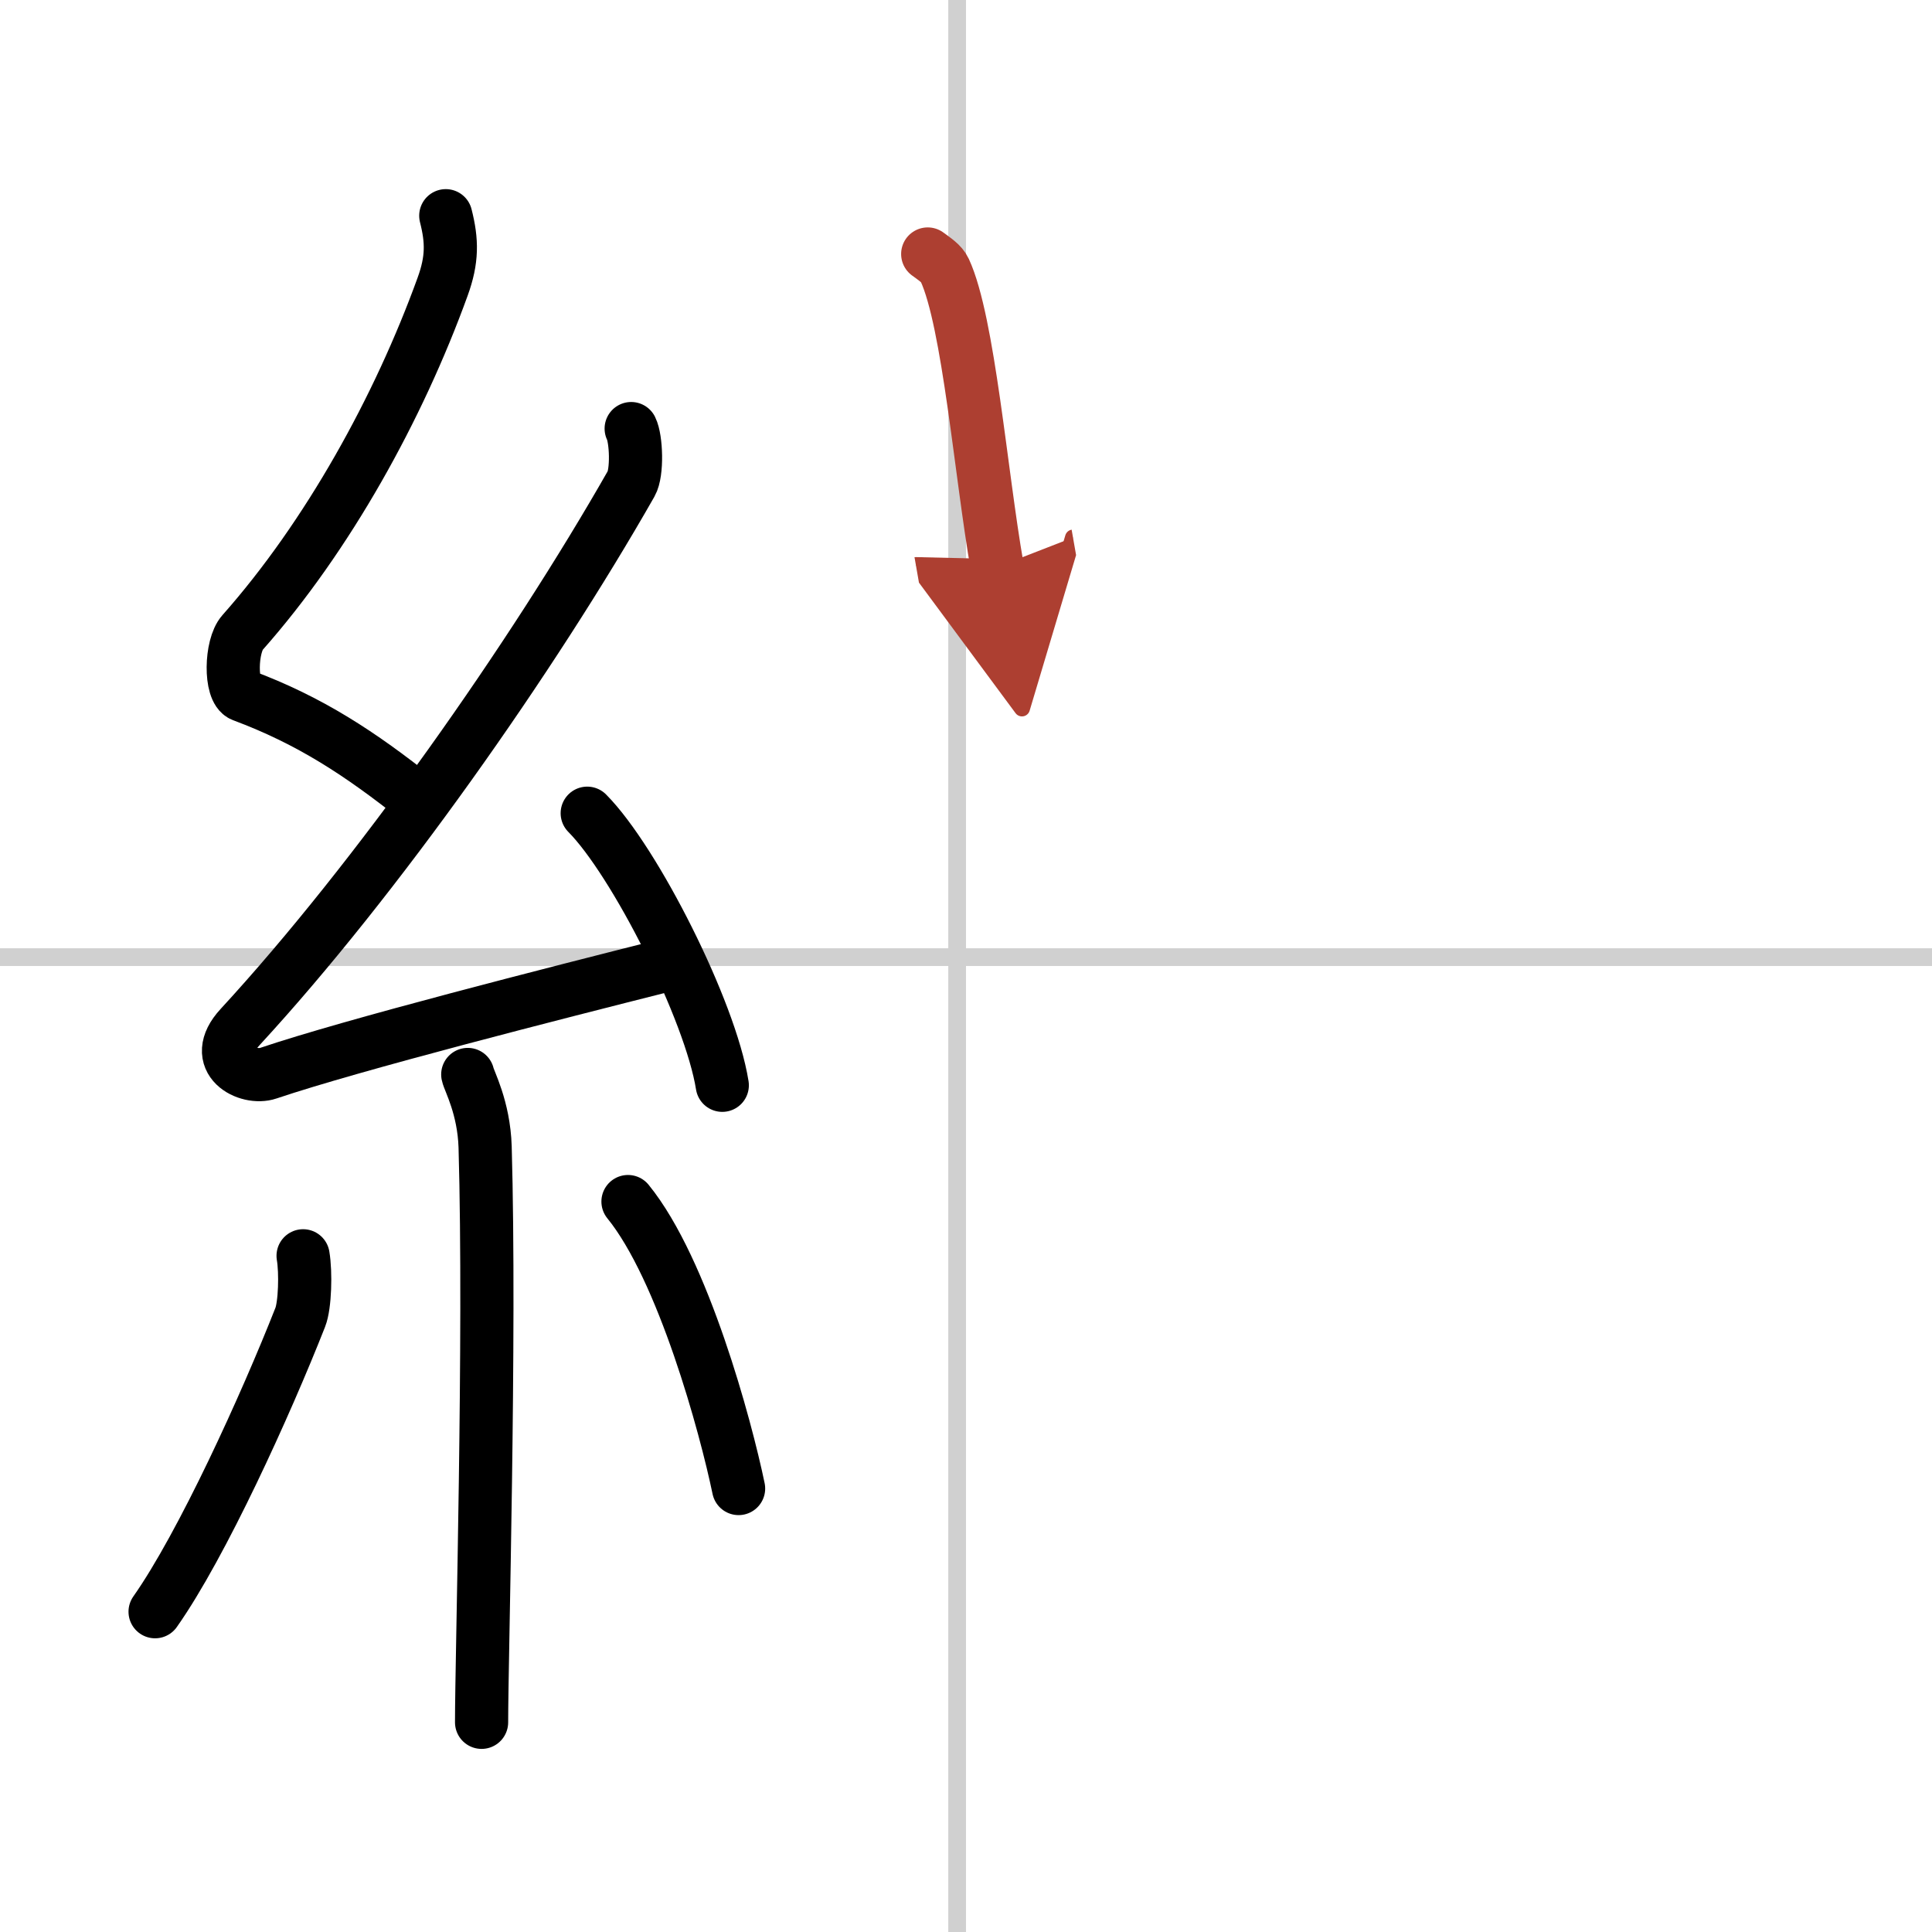 <svg width="400" height="400" viewBox="0 0 109 109" xmlns="http://www.w3.org/2000/svg"><defs><marker id="a" markerWidth="4" orient="auto" refX="1" refY="5" viewBox="0 0 10 10"><polyline points="0 0 10 5 0 10 1 5" fill="#ad3f31" stroke="#ad3f31"/></marker></defs><g fill="none" stroke="#000" stroke-linecap="round" stroke-linejoin="round" stroke-width="3"><rect width="100%" height="100%" fill="#fff" stroke="#fff"/><line x1="54" x2="54" y2="109" stroke="#d0d0d0" stroke-width="1"/><line x2="109" y1="54" y2="54" stroke="#d0d0d0" stroke-width="1"/><path d="M25.15,12.17c0.36,1.42,0.38,2.47-0.18,4.01C22.5,23,18.5,30.25,13.68,35.69c-0.67,0.75-0.72,3.27,0,3.54c3.81,1.42,6.64,3.28,9.91,5.88"/><path d="m35.61 24.18c0.29 0.58 0.36 2.48 0 3.11-5.58 9.8-14.39 22.33-22.06 30.65-1.76 1.91 0.44 3 1.58 2.61 4.8-1.62 16.21-4.52 22.39-6.08"/><path d="m33.13 45.88c2.69 2.71 6.95 11.14 7.62 15.35"/><path d="m26.39 60.62c0.07 0.36 0.91 1.85 0.98 4.09 0.31 10.79-0.2 28.79-0.2 32.46"/><path d="M17.1,70.85c0.16,0.94,0.11,2.79-0.16,3.47C15,79.25,11.4,87.17,8.75,90.93"/><path d="m35.43 67.79c3.12 3.83 5.52 12.72 6.24 16.19"/><path d="m52.34 14.33c0.39 0.29 0.79 0.54 0.96 0.91 1.35 2.92 2.04 11.5 2.96 16.75" marker-end="url(#a)" stroke="#ad3f31"/></g></svg>
